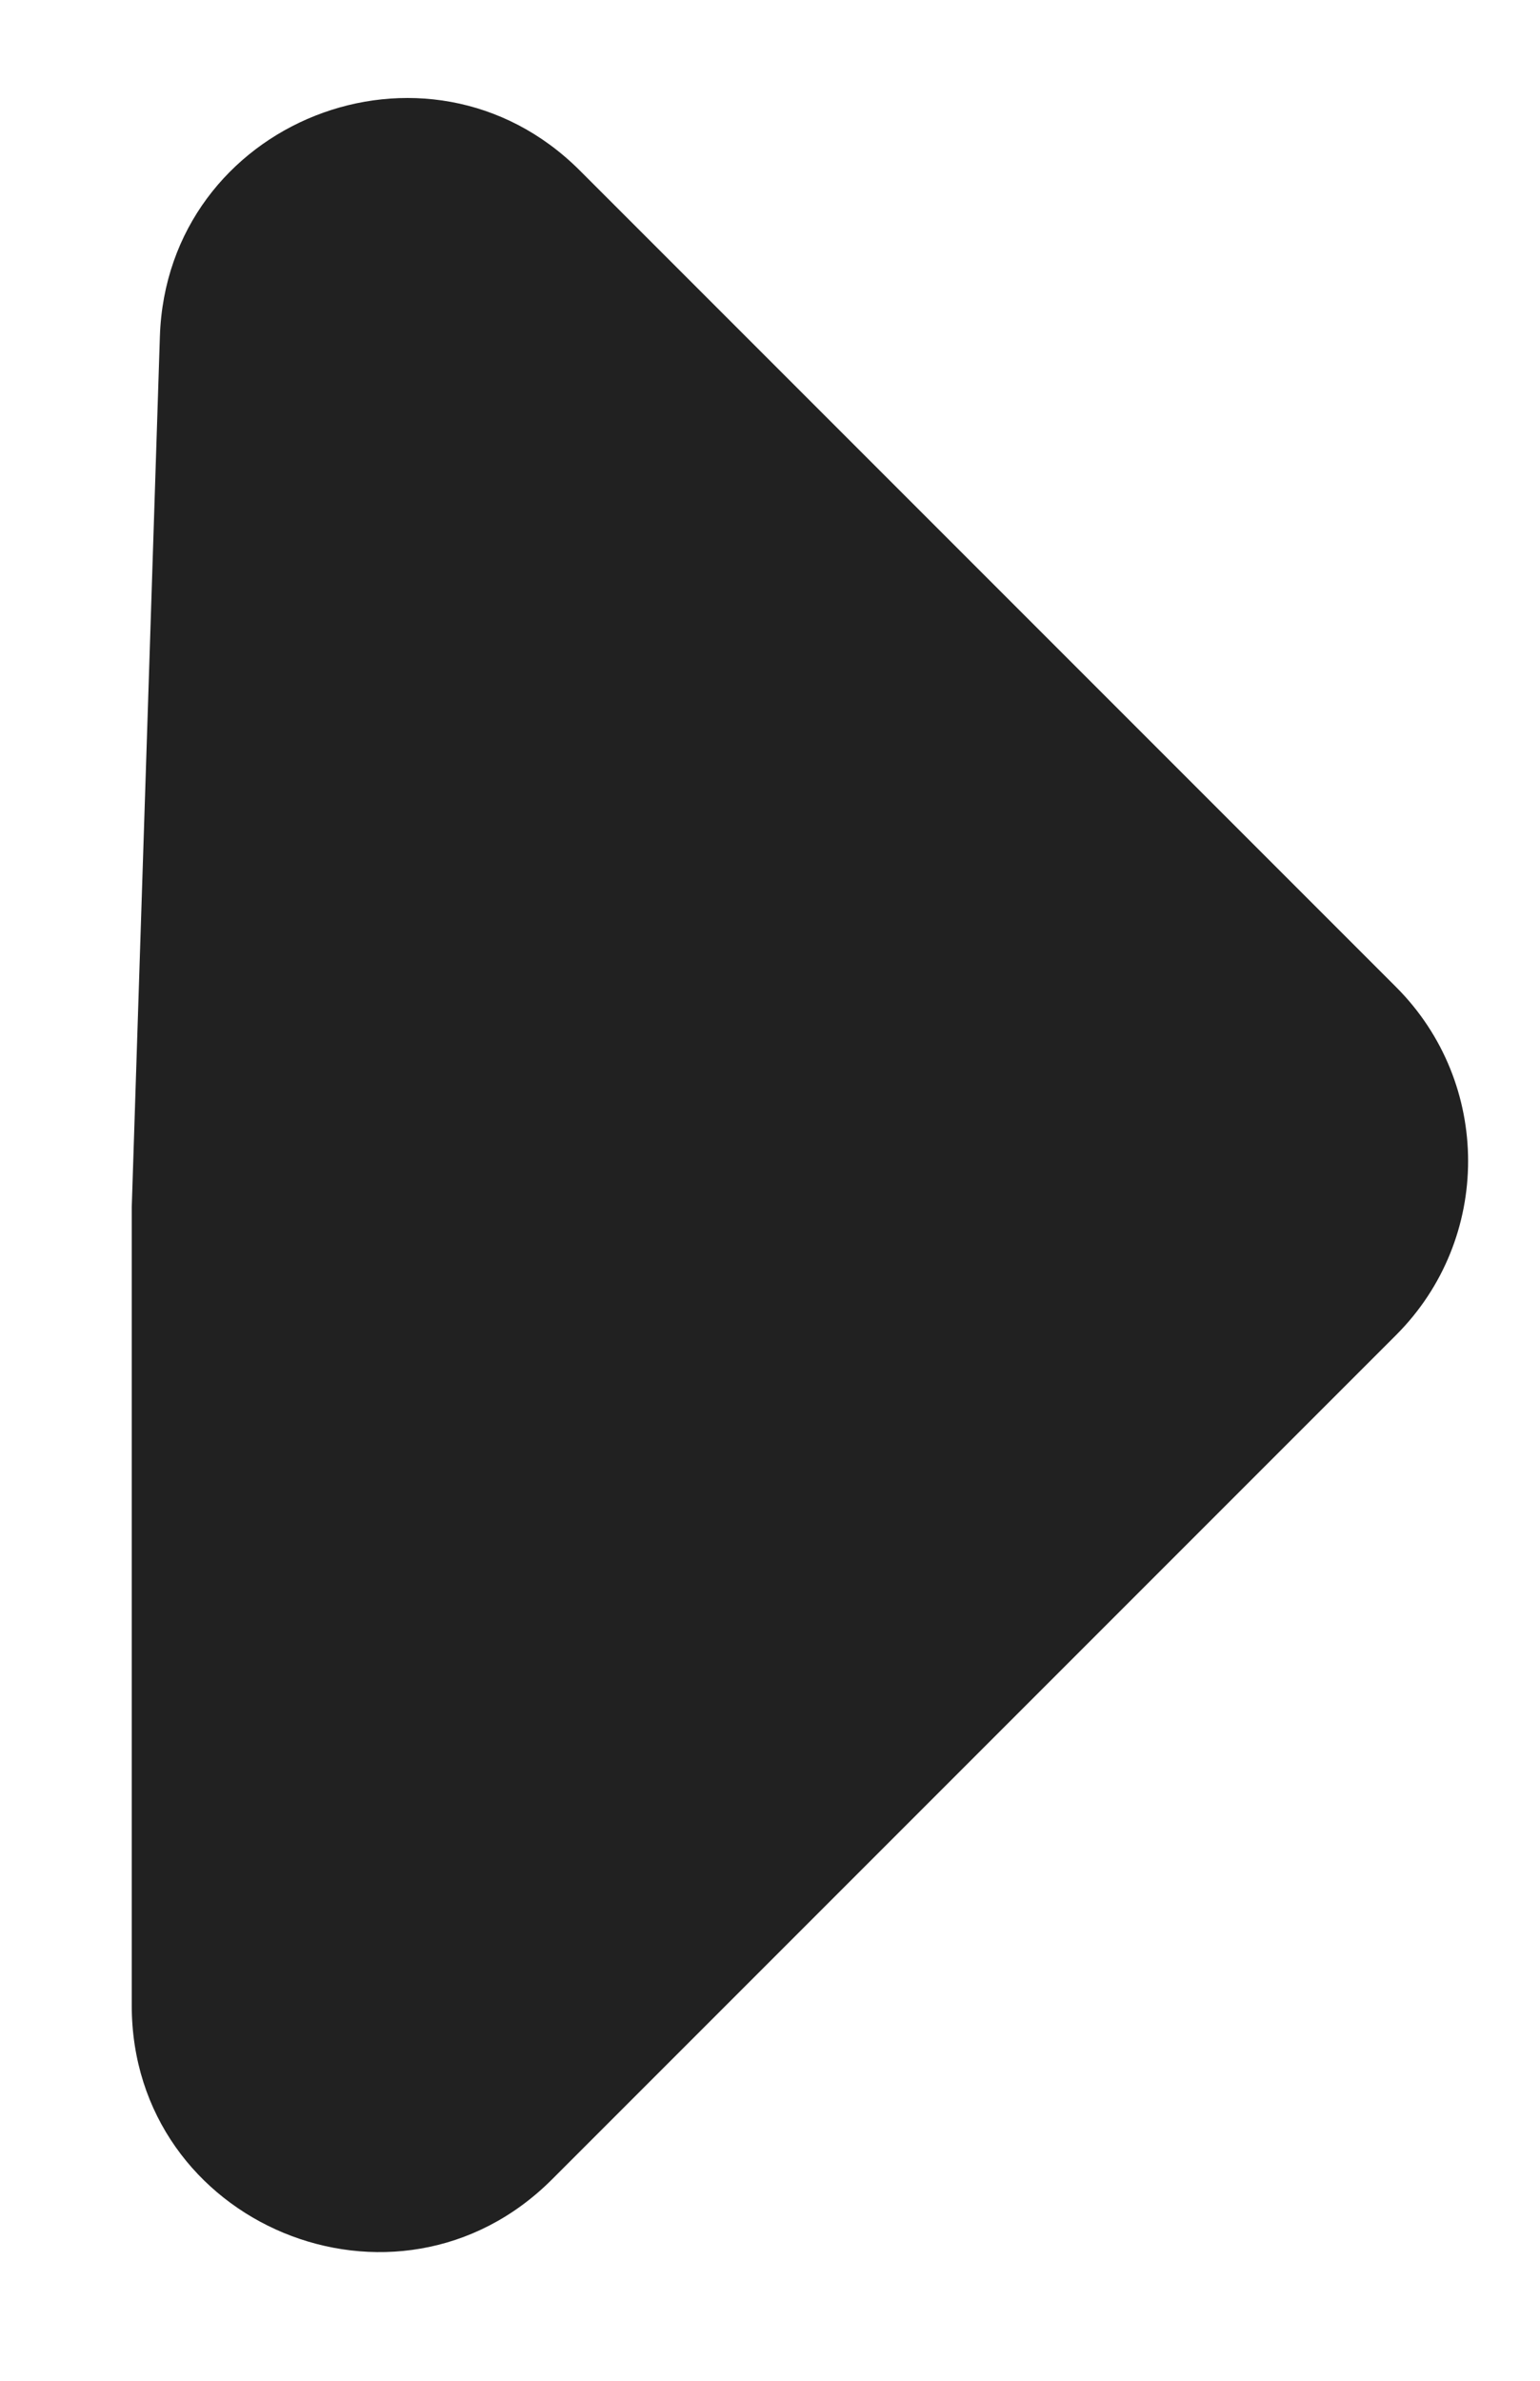 <?xml version="1.0" encoding="UTF-8"?> <svg xmlns="http://www.w3.org/2000/svg" width="11" height="17" viewBox="0 0 11 17" fill="none"> <path d="M0.941 8.622L1.142 2.403C1.192 0.866 3.053 0.13 4.141 1.217L9.972 7.048C10.658 7.734 10.658 8.847 9.972 9.533L3.942 15.563C2.834 16.67 0.941 15.886 0.941 14.32L0.941 8.622Z" fill="#212121"></path> </svg> 
